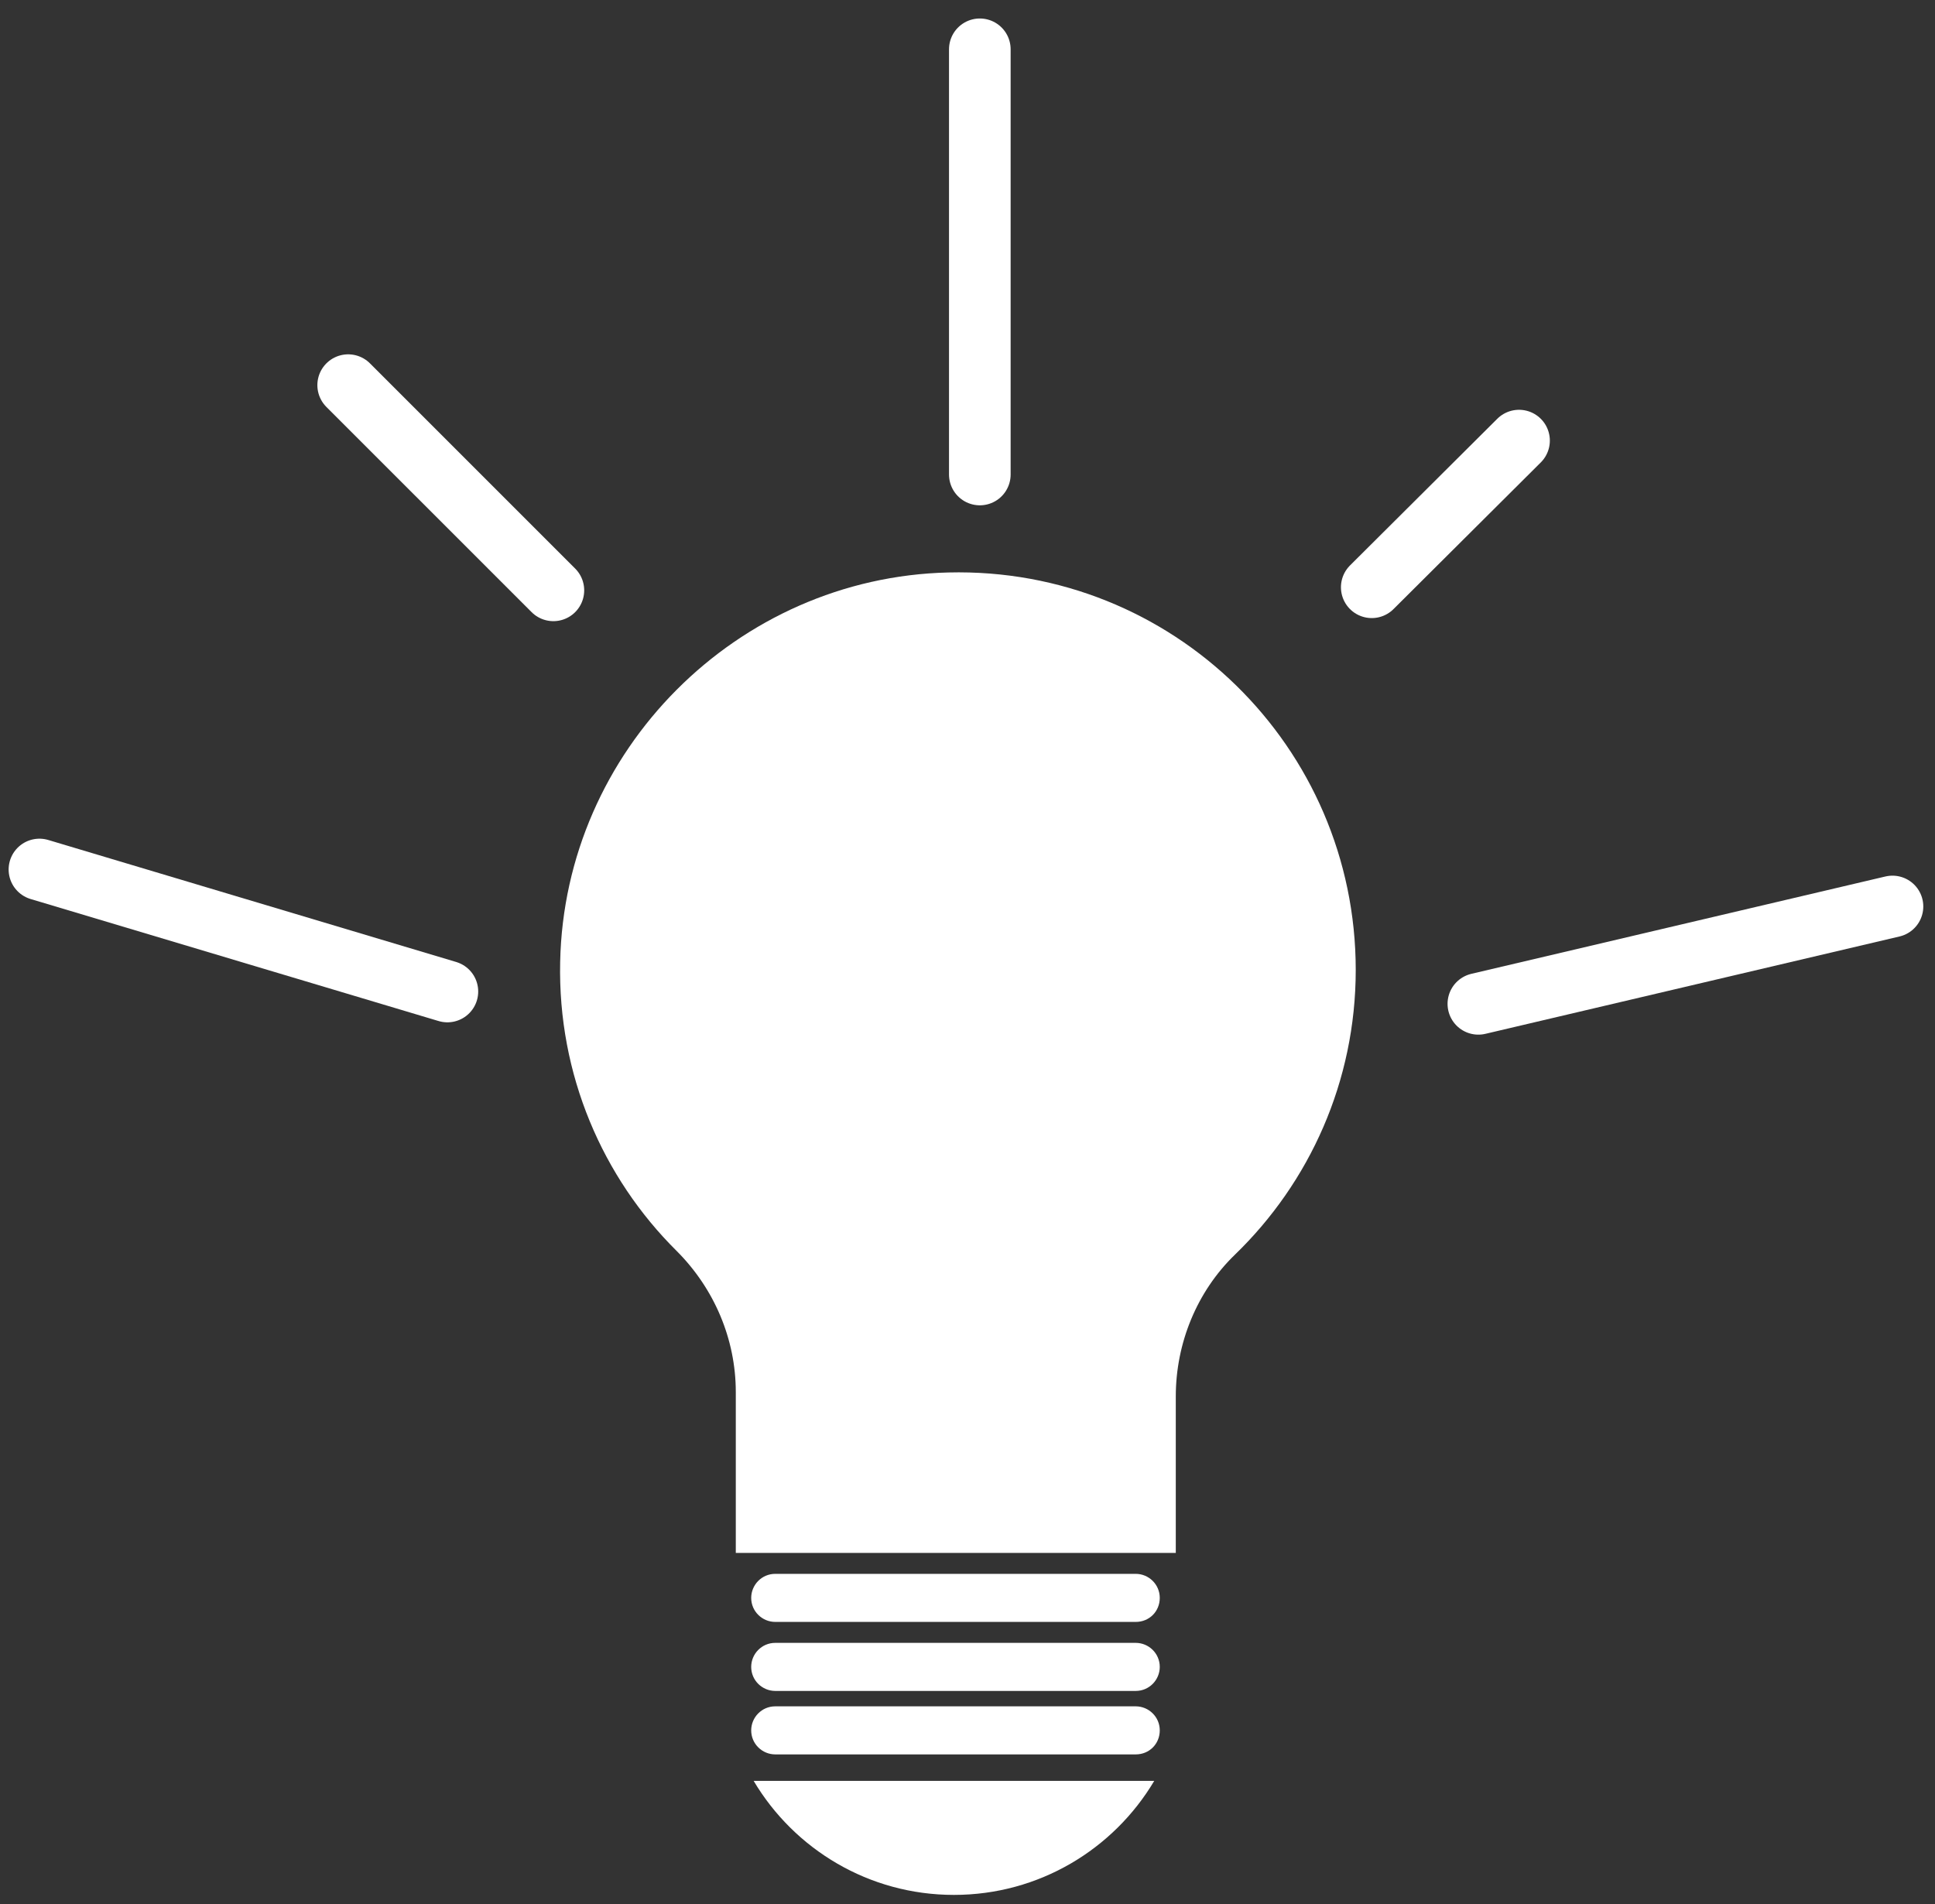 <?xml version="1.0" encoding="UTF-8"?> <svg xmlns="http://www.w3.org/2000/svg" xmlns:xlink="http://www.w3.org/1999/xlink" version="1.1" id="Lager_1" x="0px" y="0px" viewBox="0 0 314 309" style="enable-background:new 0 0 314 309;" xml:space="preserve"><rect x="0" y="0" width="314" height="309" fill="#333333" stroke="none"/> <style type="text/css"> .st0{fill:#FFFFFF;} .st1{fill:none;stroke:#FFFFFF;stroke-width:10;stroke-linecap:round;stroke-miterlimit:10;} </style> <line class="st1" x1="159" y1="8" x2="159" y2="77"></line> <line class="st1" x1="307.1" y1="147.1" x2="239.9" y2="162.9"></line> <line class="st1" x1="72.6" y1="160.9" x2="6.4" y2="141.1"></line> <line class="st1" x1="89.8" y1="95.8" x2="56.5" y2="62.5"></line> <line class="st1" x1="222.6" y1="95.3" x2="246.5" y2="71.5"></line> <path class="st0" d="M220,157.4c0-36.2-29.7-65.4-66.1-64.5c-34.3,0.8-62.3,28.9-63,63.2c-0.4,18.3,6.9,35,18.9,46.9 c6.1,6.1,9.6,14.3,9.6,22.9V252h71.4v-25.4c0-8.6,3.4-17,9.6-23C212.5,191.9,220,175.5,220,157.4z"></path> <path class="st0" d="M184.3,263.2h-58.5c-2.1,0-3.9-1.7-3.9-3.9l0,0c0-2.1,1.7-3.9,3.9-3.9h58.5c2.1,0,3.9,1.7,3.9,3.9l0,0 C188.2,261.5,186.5,263.2,184.3,263.2z"></path> <path class="st0" d="M184.3,274.4h-58.5c-2.1,0-3.9-1.7-3.9-3.9l0,0c0-2.1,1.7-3.9,3.9-3.9h58.5c2.1,0,3.9,1.7,3.9,3.9l0,0 C188.2,272.6,186.5,274.4,184.3,274.4z"></path> <path class="st0" d="M184.3,284.7h-58.5c-2.1,0-3.9-1.7-3.9-3.9l0,0c0-2.1,1.7-3.9,3.9-3.9h58.5c2.1,0,3.9,1.7,3.9,3.9l0,0 C188.2,283,186.5,284.7,184.3,284.7z"></path> <path class="st0" d="M122.3,289c6.6,11.1,18.7,18.5,32.5,18.5c13.8,0,25.9-7.4,32.5-18.5H122.3z"></path> </svg> 
